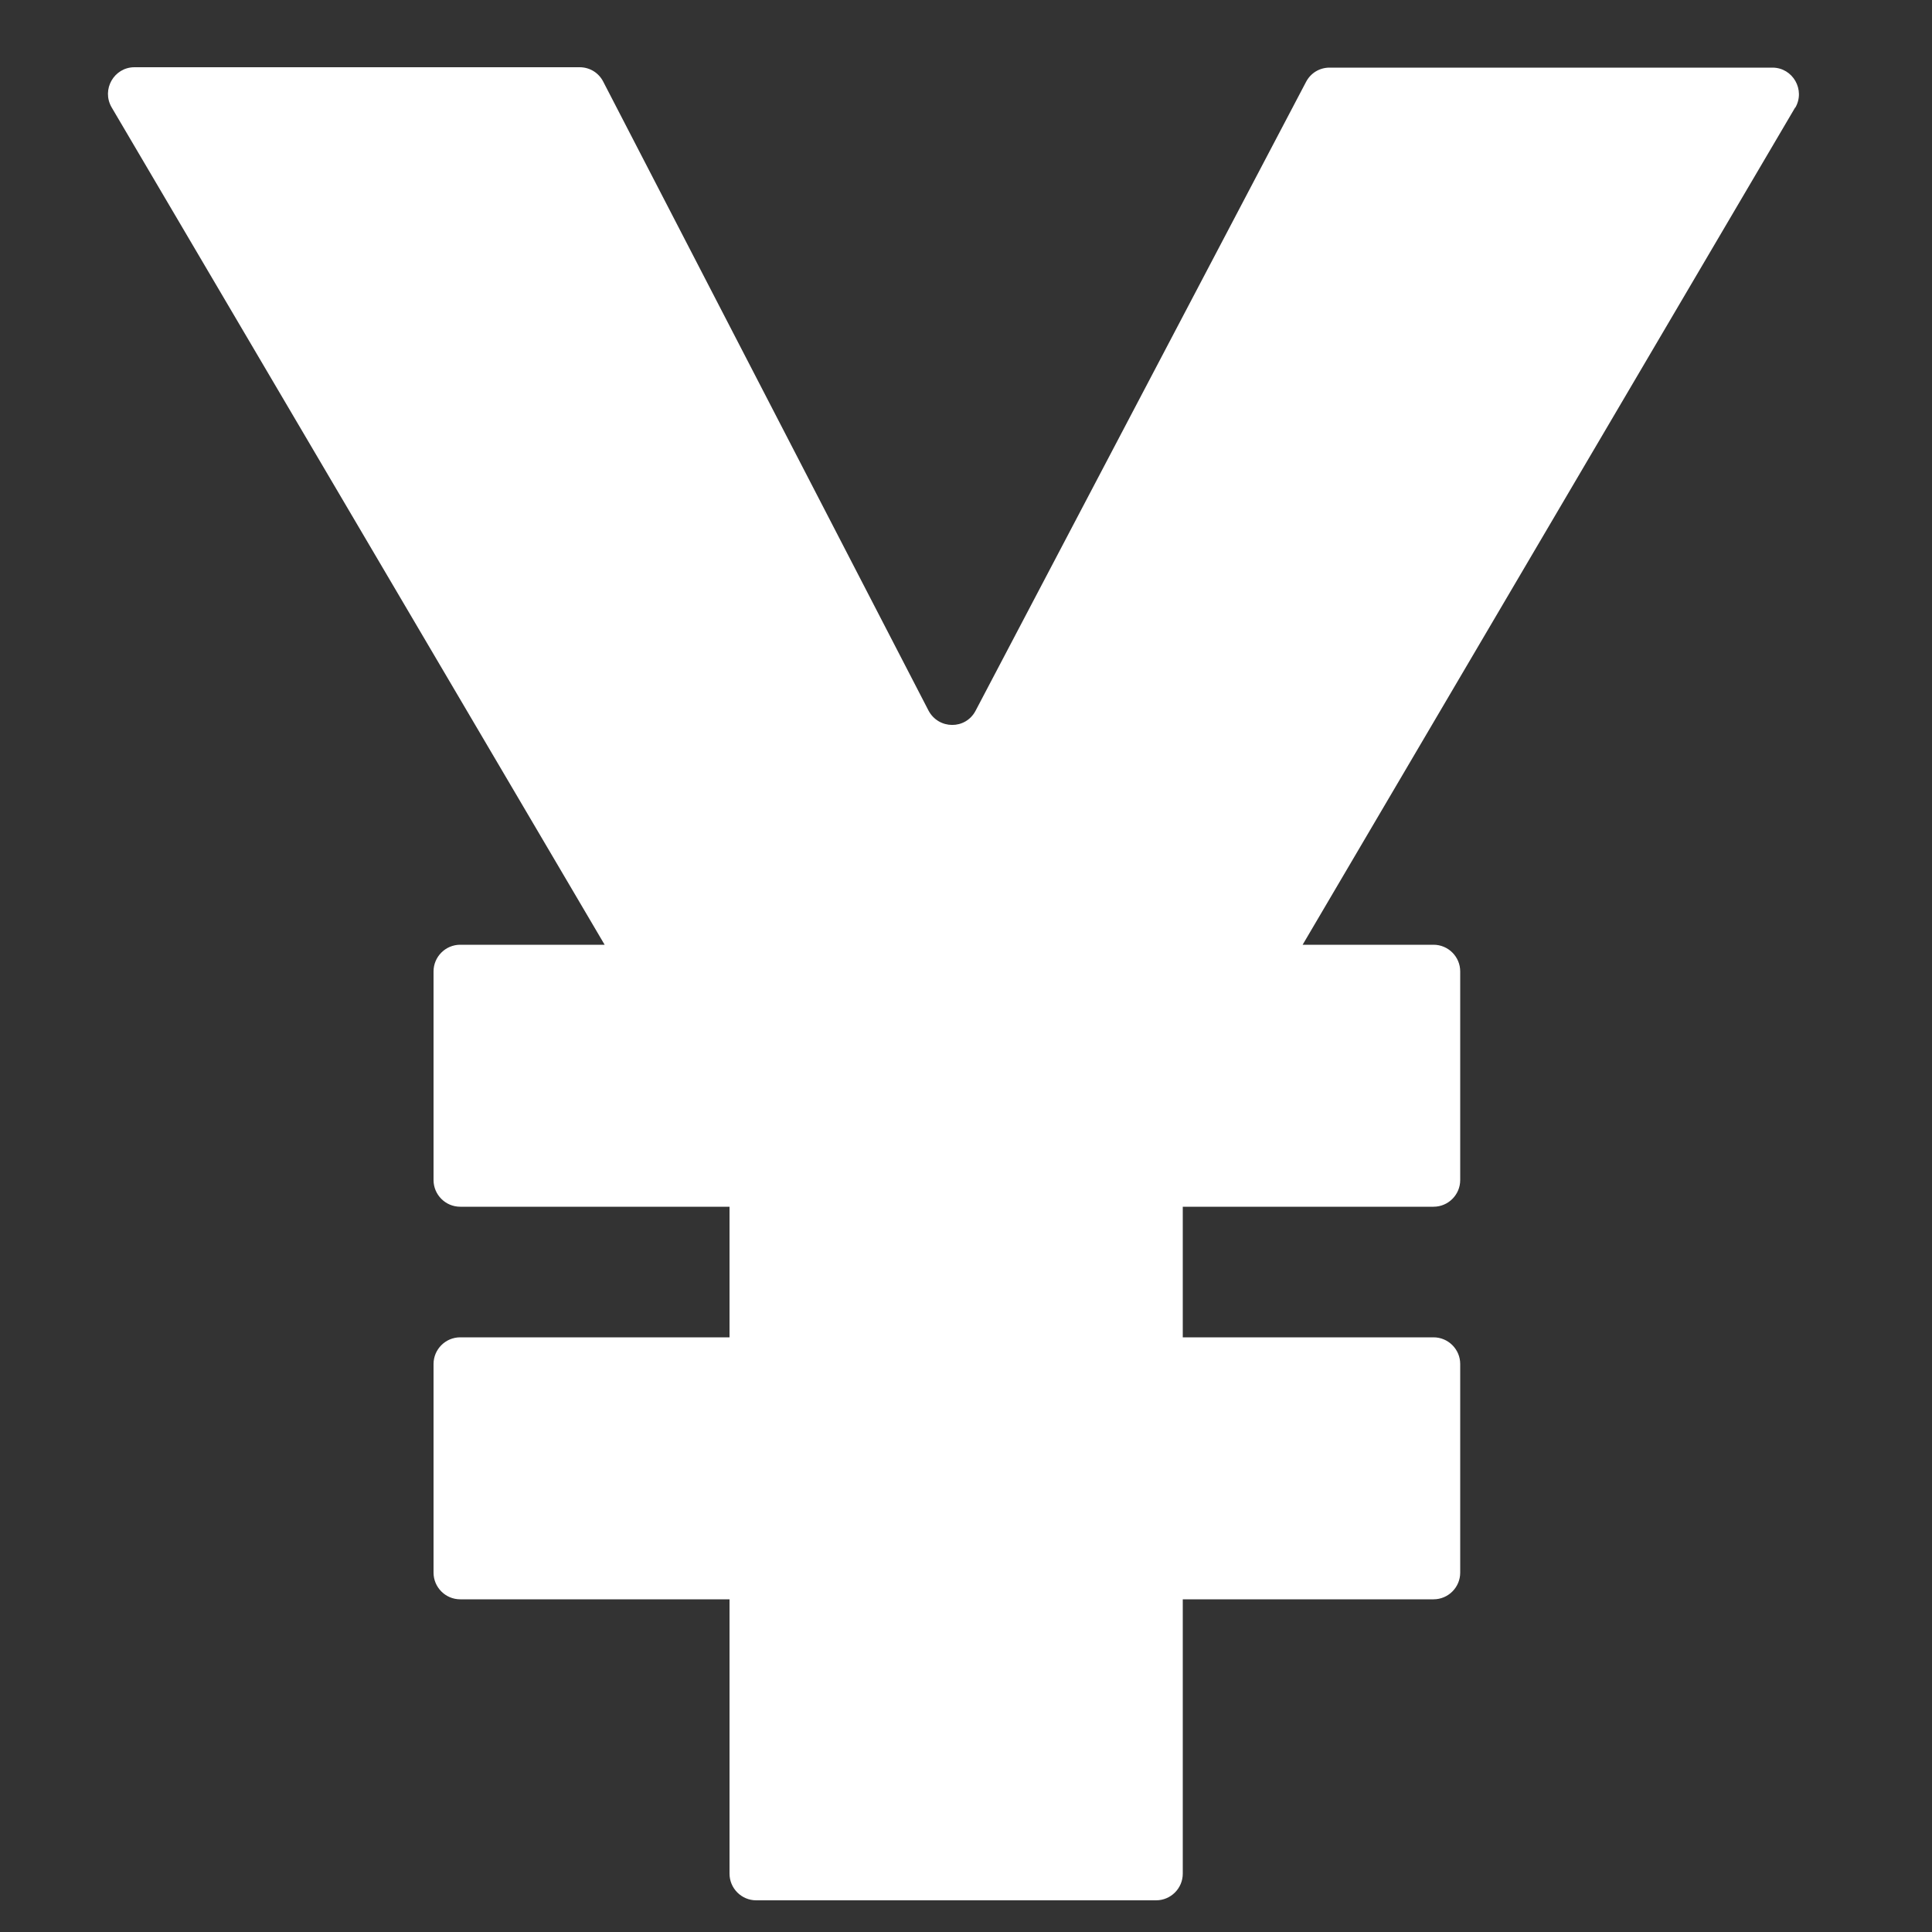 <?xml version="1.0" encoding="UTF-8"?>
<svg xmlns="http://www.w3.org/2000/svg" id="a" width="50" height="50" viewBox="0 0 50 50">
  <rect x="0" y="0" width="50" height="50" fill="#333333" stroke="none"/>
  <defs>
    <style>.b{fill:#fff;}</style>
  </defs>
  <path class="b" d="M46.46,2.78l-15.76,26.79c-.06.11-.09.23-.09.35v18.57c0,.38-.31.69-.69.69h-10.35c-.38,0-.69-.31-.69-.69v-18.37c0-.12-.03-.24-.1-.35L2.89,2.78c-.27-.46.06-1.04.59-1.04h11.52c.26,0,.49.14.61.37l8.42,16.28c.26.49.96.5,1.22,0L33.8,2.12c.12-.23.35-.37.61-.37h11.46c.53,0,.86.58.59,1.04ZM11.91,24.45h25.19c.38,0,.69.31.69.69v5.4c0,.38-.31.69-.69.69H11.91c-.38,0-.69-.31-.69-.69v-5.4c0-.38.31-.69.69-.69ZM11.91,34.61h25.19c.38,0,.69.31.69.69v5.4c0,.38-.31.69-.69.69H11.91c-.38,0-.69-.31-.69-.69v-5.4c0-.38.31-.69.69-.69Z"></path>
</svg>
